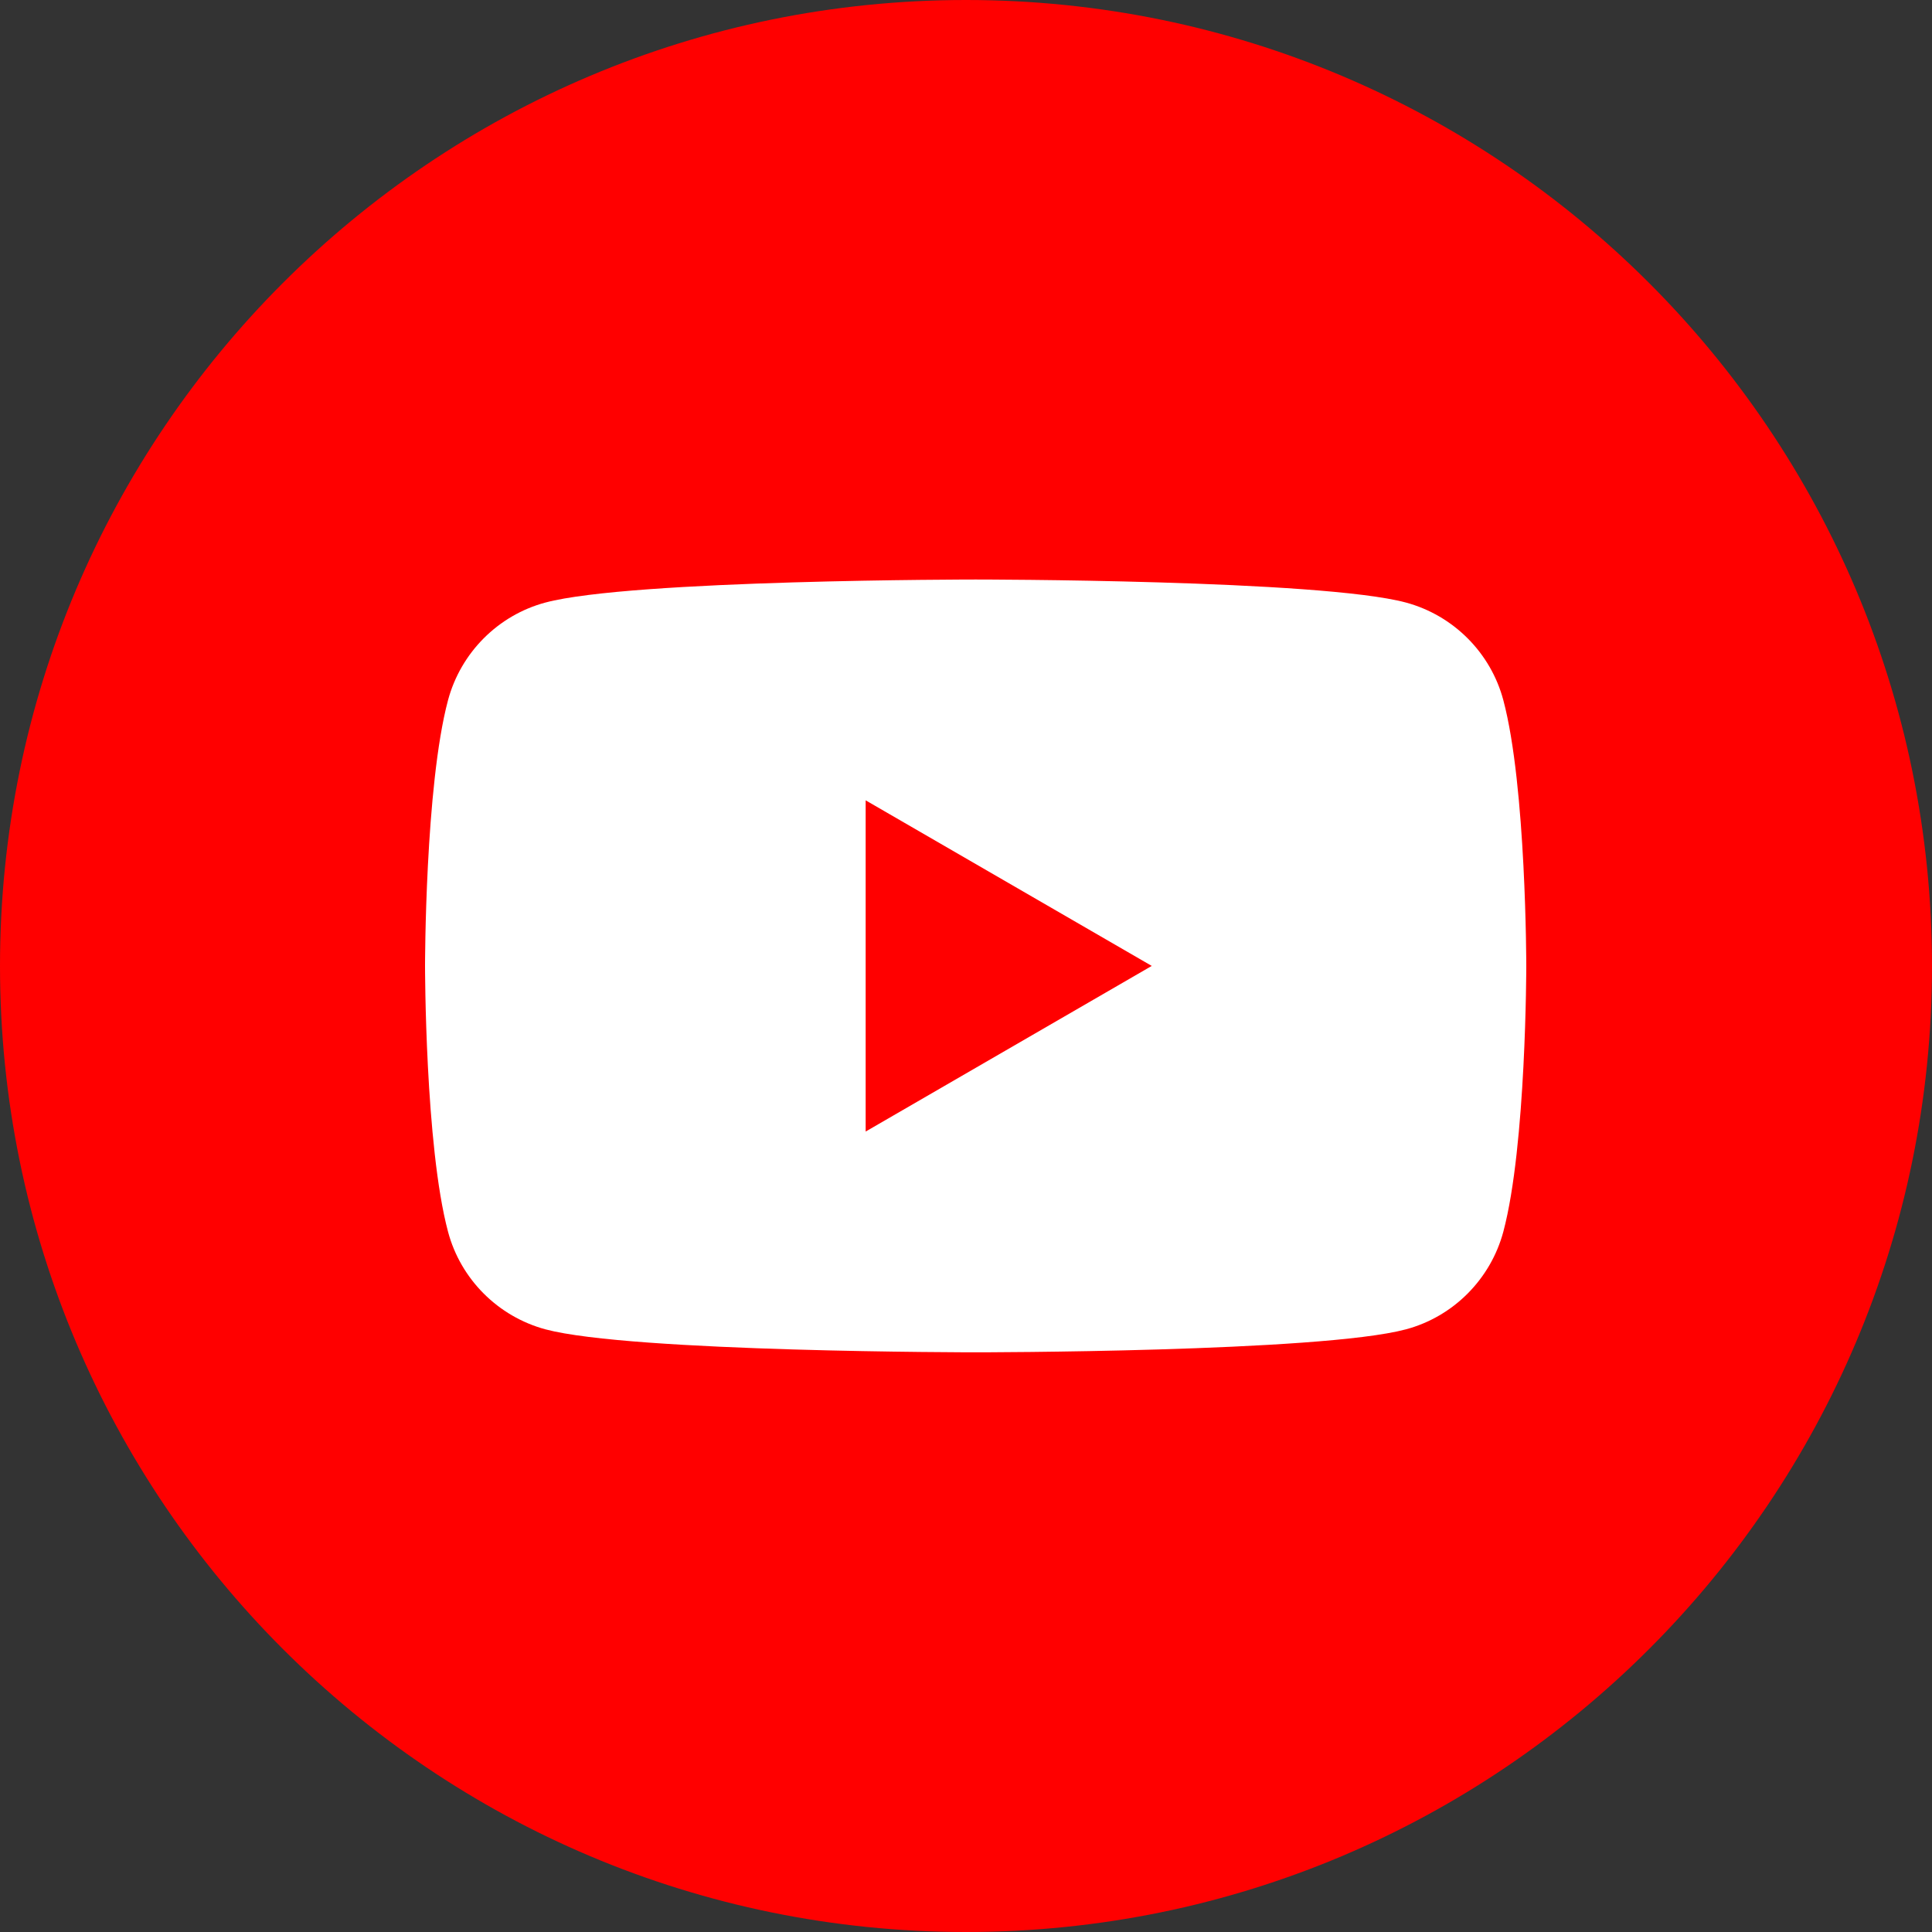 <?xml version="1.0" encoding="UTF-8"?> <svg xmlns="http://www.w3.org/2000/svg" width="48" height="48" viewBox="0 0 48 48" fill="none"><rect x="0" y="0" width="48" height="48" fill="#333333" stroke="none"/> <path d="M0 24C0 10.745 10.745 0 24 0C37.255 0 48 10.745 48 24C48 37.255 37.255 48 24 48C10.745 48 0 37.255 0 24Z" fill="#FF0000"></path> <path d="M37.35 17.396C37.037 16.218 36.11 15.289 34.93 14.97C32.798 14.398 24.241 14.398 24.241 14.398C24.241 14.398 15.688 14.398 13.551 14.97C12.376 15.284 11.448 16.214 11.131 17.396C10.56 19.534 10.56 23.998 10.56 23.998C10.56 23.998 10.56 28.462 11.131 30.601C11.444 31.779 12.371 32.708 13.551 33.027C15.688 33.598 24.241 33.598 24.241 33.598C24.241 33.598 32.798 33.598 34.93 33.027C36.105 32.713 37.033 31.783 37.35 30.601C37.92 28.462 37.92 23.998 37.92 23.998C37.92 23.998 37.92 19.534 37.35 17.396Z" fill="white"></path> <path d="M21.507 28.113L28.615 23.998L21.507 19.884V28.113Z" fill="#FF0000"></path> </svg> 